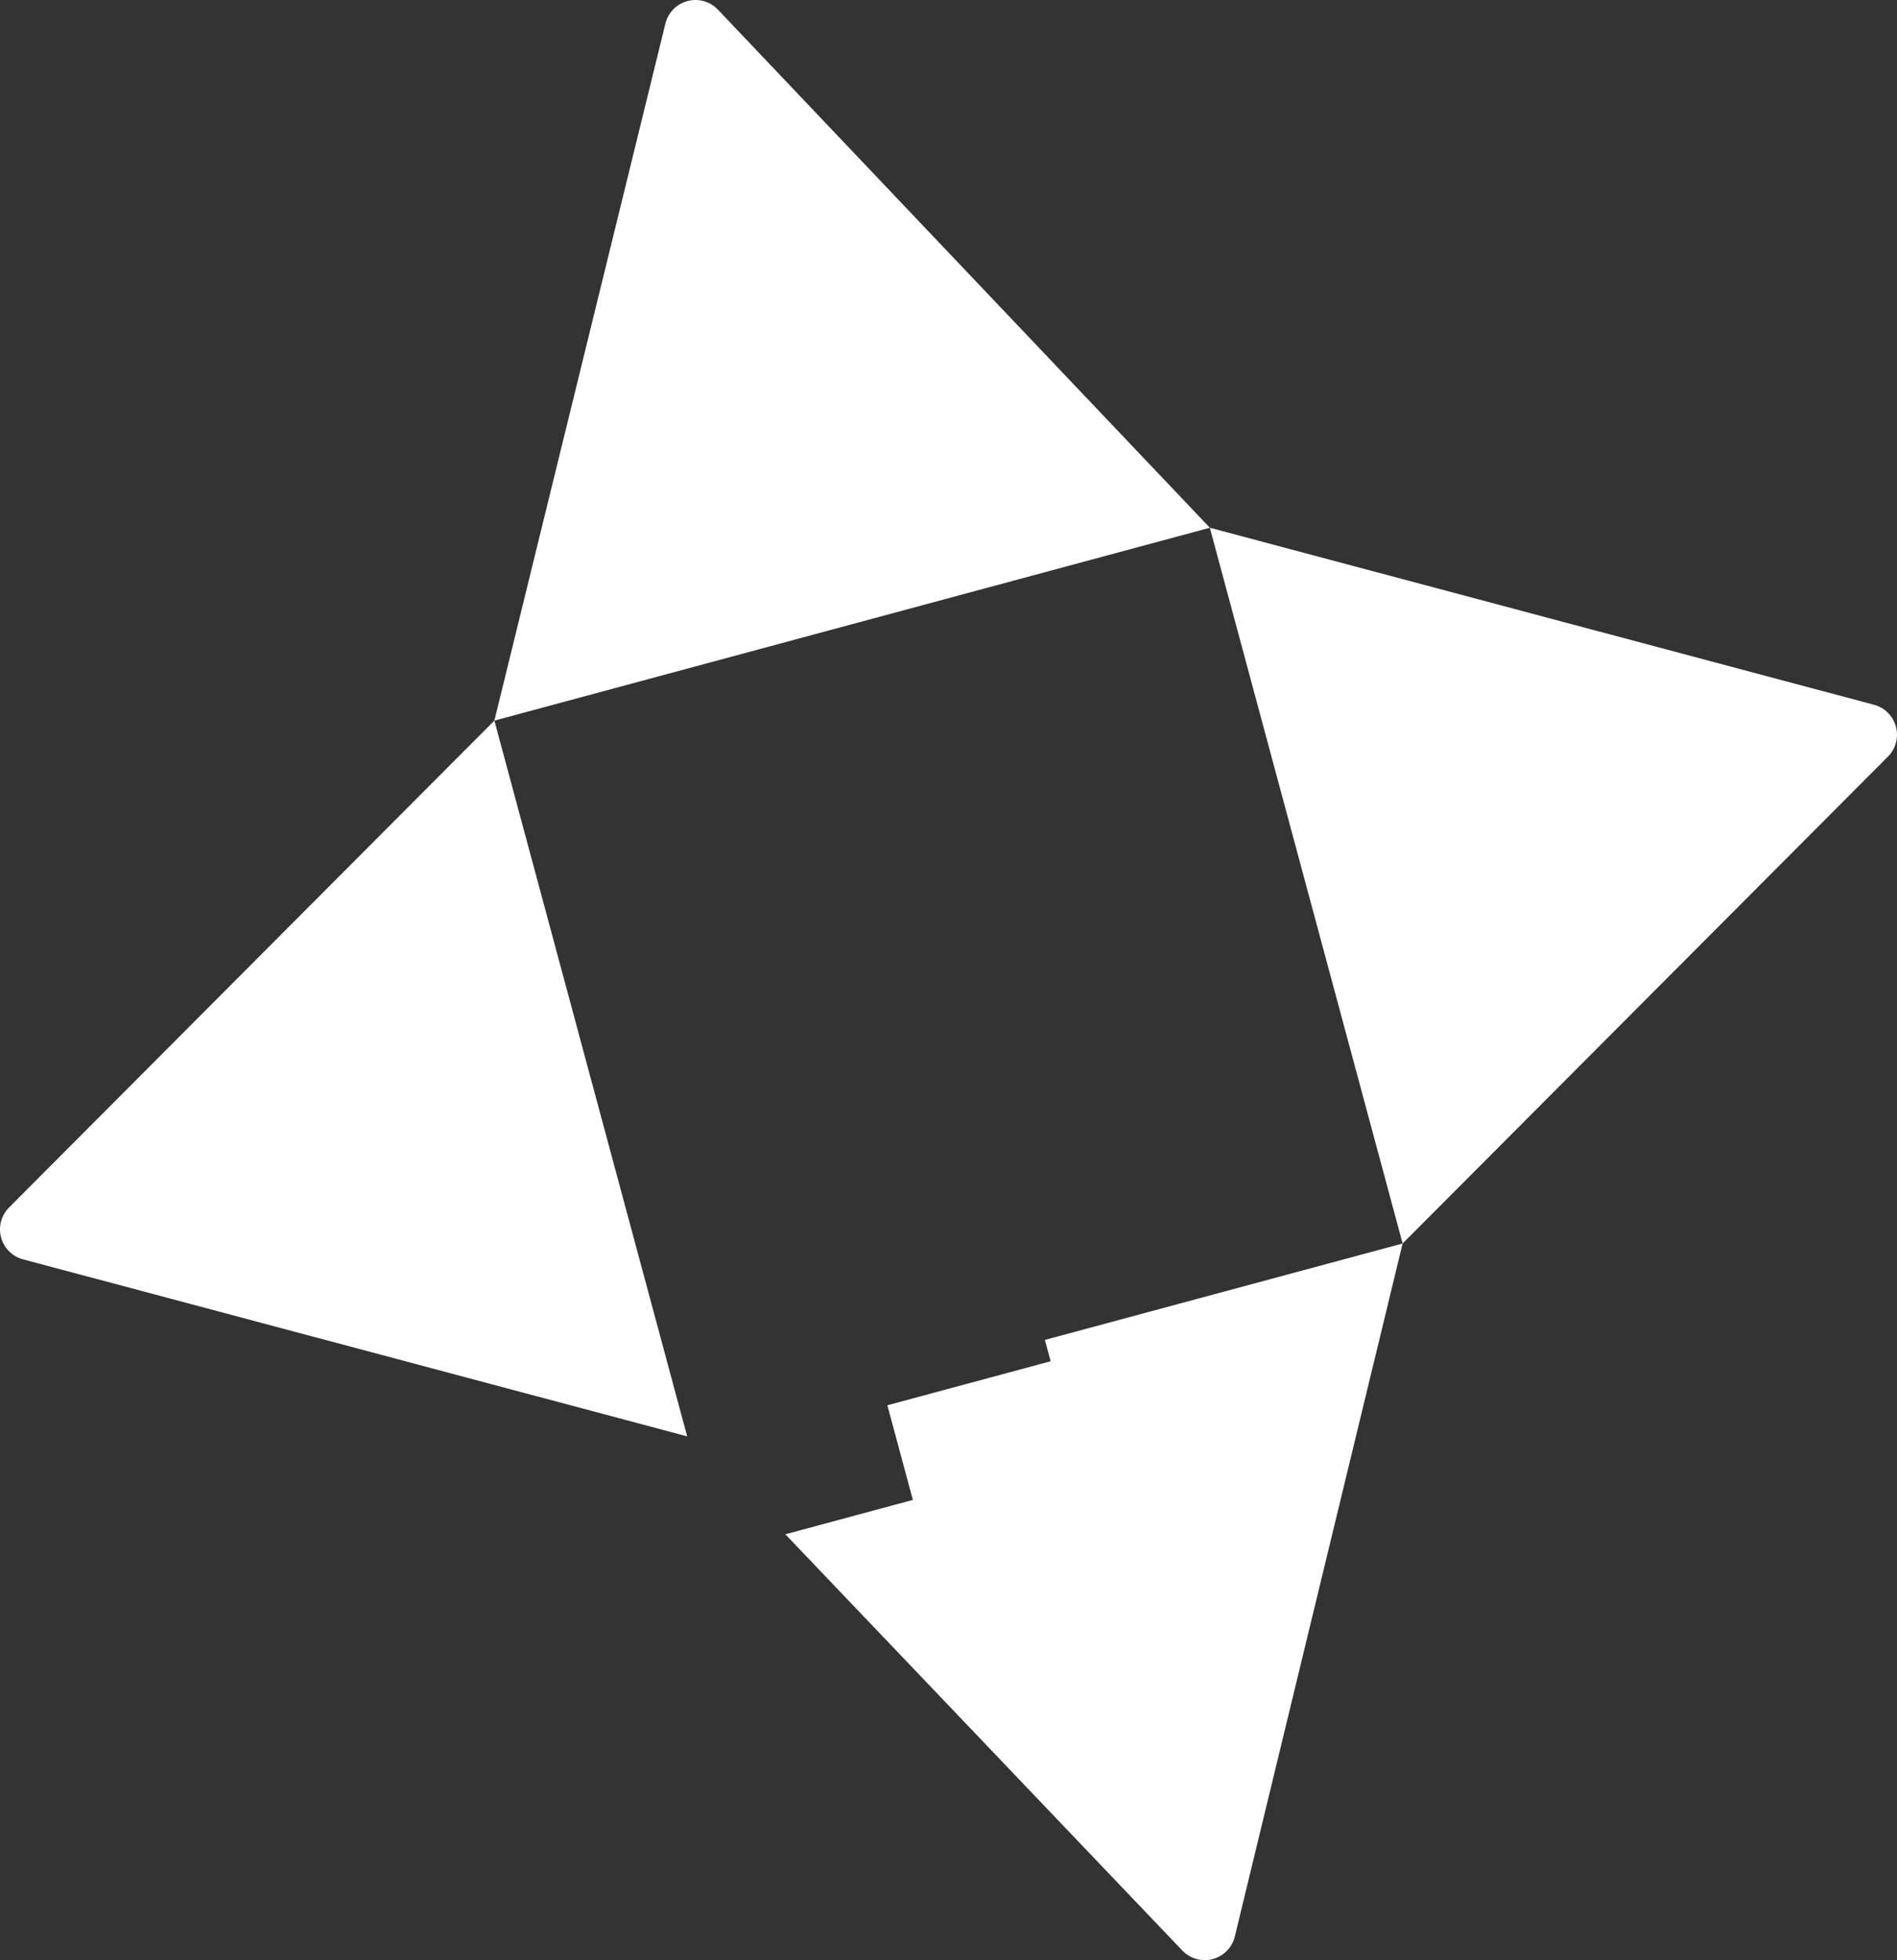 <?xml version="1.0" encoding="UTF-8"?><svg id="Layer_2" xmlns="http://www.w3.org/2000/svg" viewBox="0 0 557.666 576"><rect x="0" y="0" width="557.666" height="576" fill="#333333" stroke="none"/><g id="Components"><g id="_3cfcfcc3-07e9-4d3c-b469-7a0358c4bac3_5"><path d="M555.008,222.33c2.297-2.304,3.191-5.657,2.344-8.799s-3.304-5.592-6.448-6.429l-195.246-52.021,56.674,210.326,142.674-143.077Z" style="fill:#fff; stroke-width:0px;"/><path d="M2.658,354.833c-2.297,2.304-3.191,5.657-2.344,8.799.846,3.141,3.304,5.592,6.448,6.429l195.246,52.021-56.674-210.326L2.658,354.833Z" style="fill:#fff; stroke-width:0px;"/><path d="M210.88,2.658c-2.304-2.297-5.657-3.191-8.799-2.344-3.141.846-5.592,3.304-6.429,6.448l-50.319,204.994,210.326-56.674L210.88,2.658Z" style="fill:#fff; stroke-width:0px;"/><path d="M307.17,393.745l1.689,6.269-47.995,12.933,7.494,27.811-37.491,10.102,116.864,122.482c2.304,2.297,5.657,3.191,8.799,2.344,3.141-.846,5.592-3.304,6.429-6.448l49.374-203.831-105.163,28.337Z" style="fill:#fff; stroke-width:0px;"/></g></g></svg>